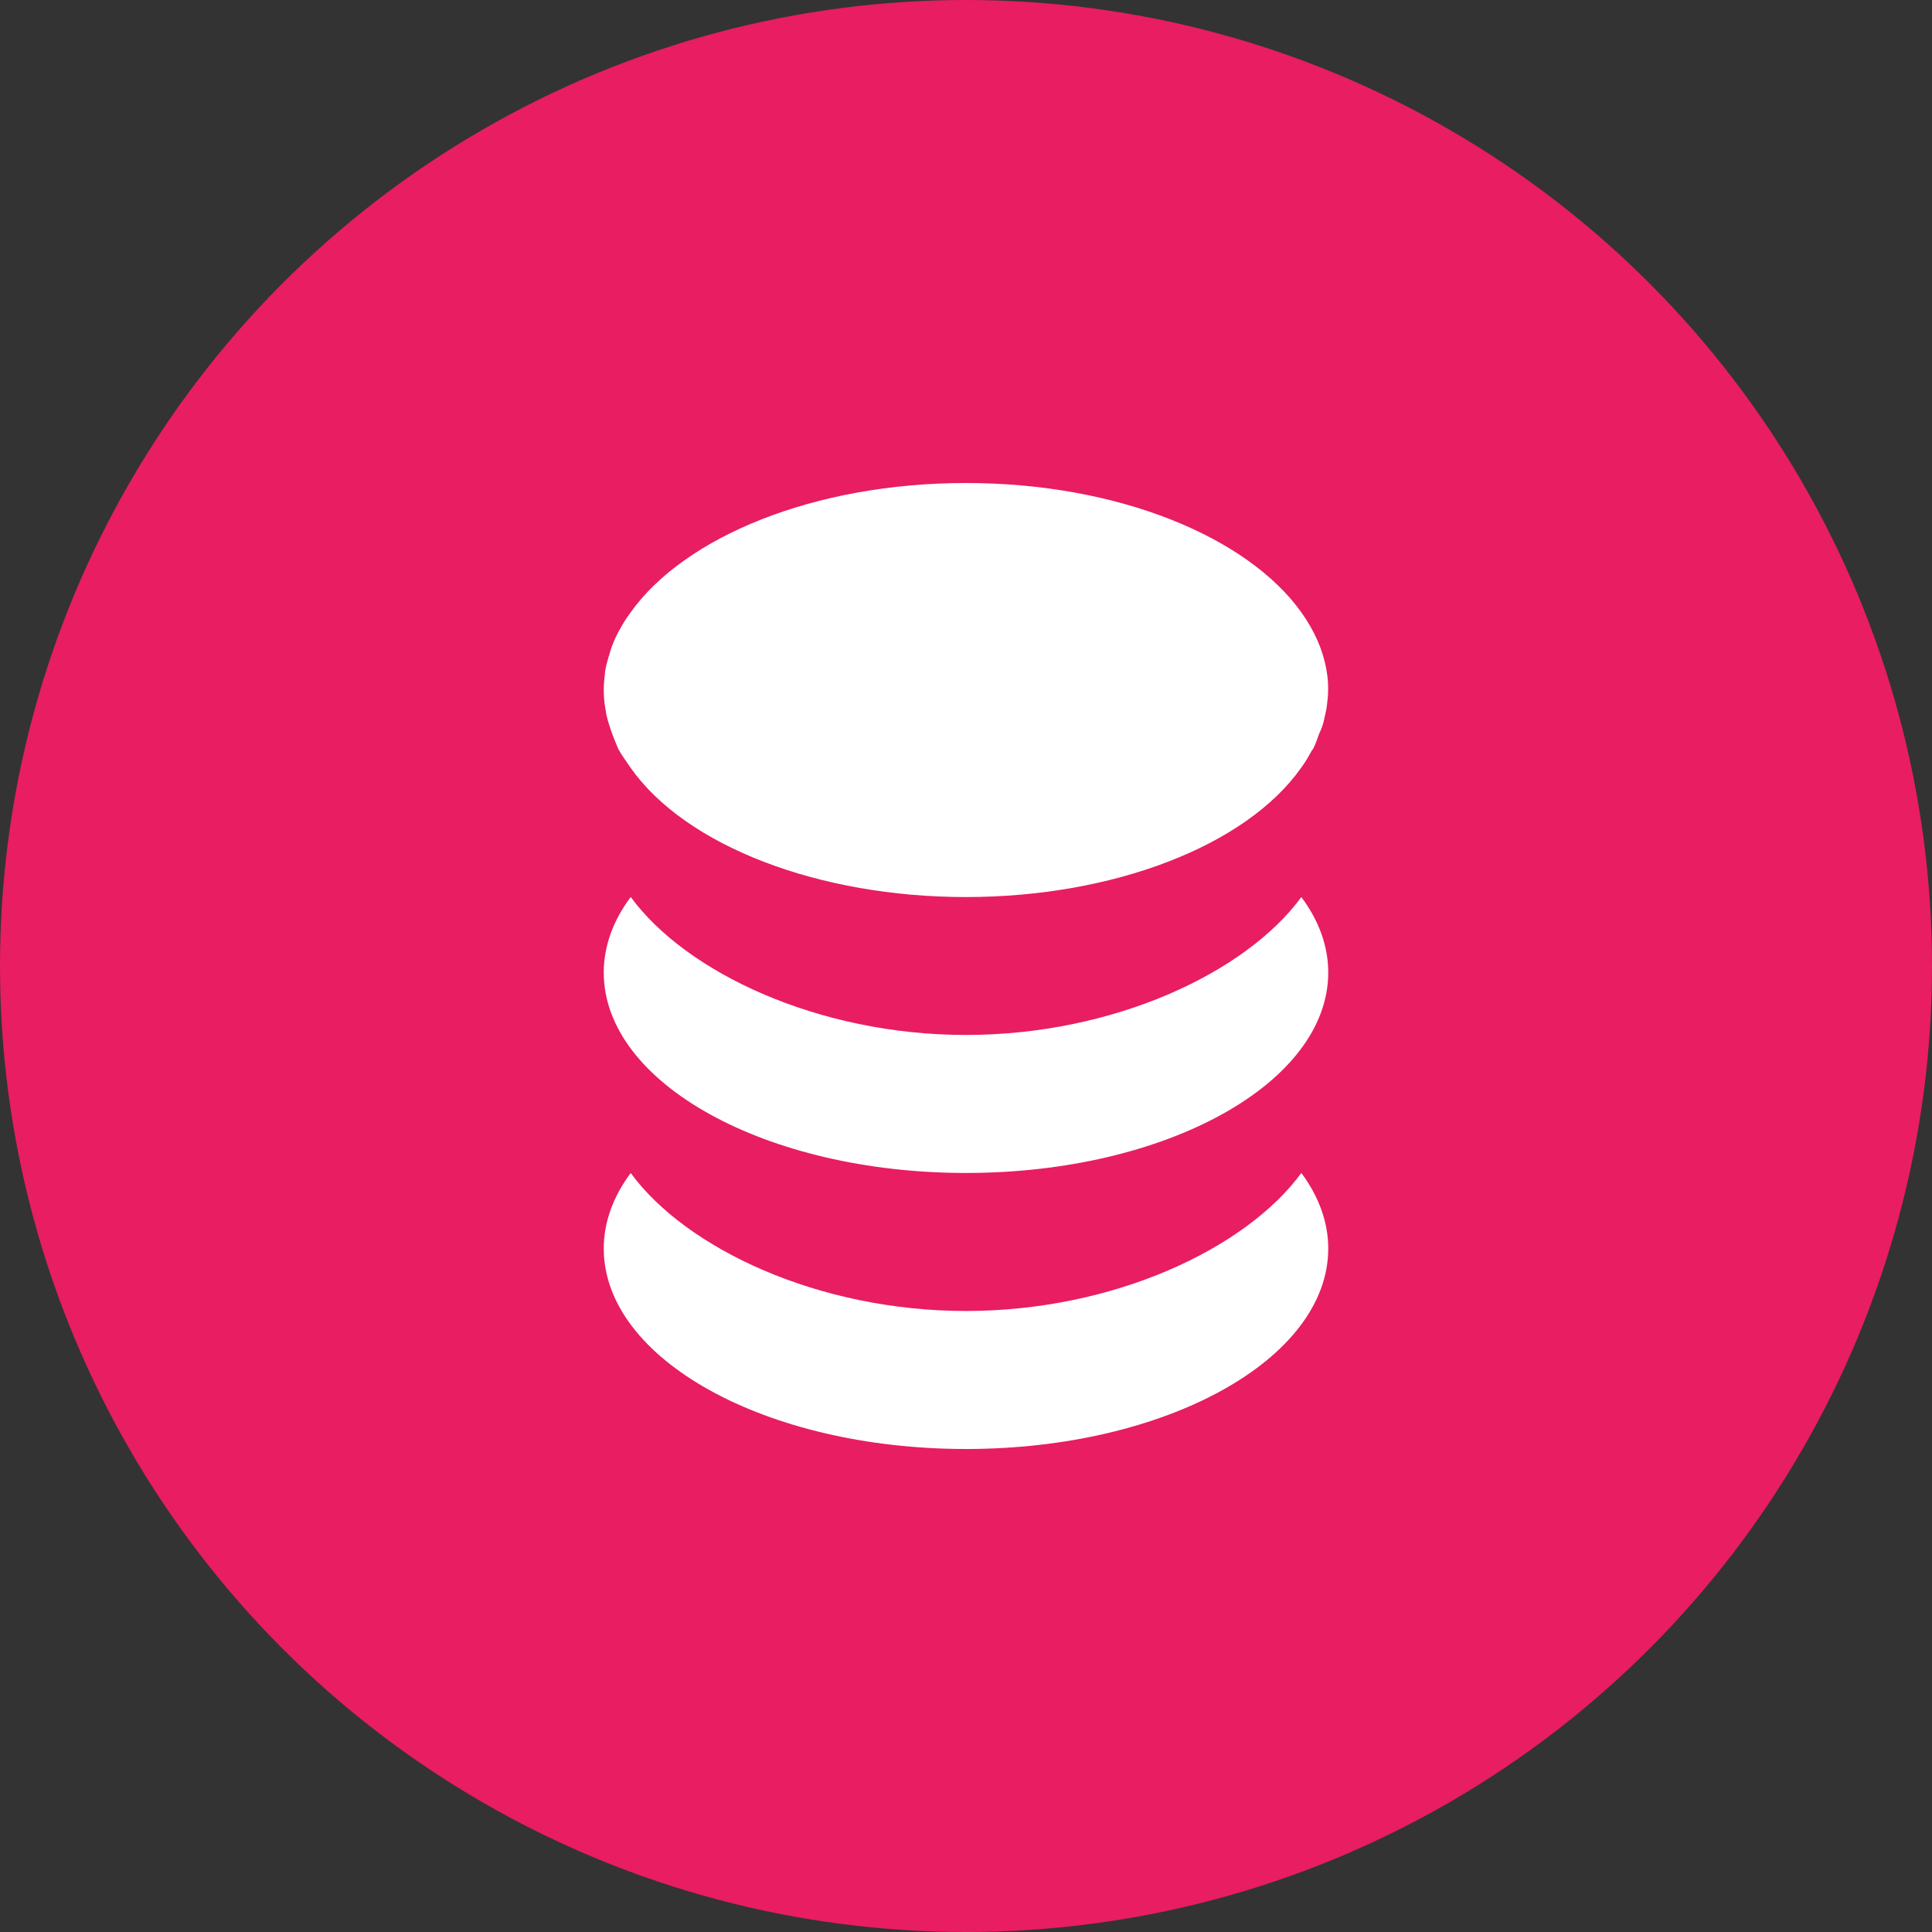 <svg xmlns="http://www.w3.org/2000/svg" width="16" height="16" version="1">
 <rect width="100%" height="100%" fill="#333333" stroke="none"/>
 <circle style="fill:#e81d62" cx="8" cy="8" r="8"/>
 <path style="fill:#ffffff" d="M 8,4 C 6.74,4 5.668,4.447 5.223,5.071 5.182,5.125 5.151,5.179 5.122,5.232 5.093,5.286 5.071,5.339 5.054,5.393 c -0.006,0.018 -0.008,0.035 -0.014,0.047 -0.012,0.042 -0.022,0.078 -0.028,0.114 -0.006,0.054 -0.012,0.107 -0.012,0.161 0,0.054 0.005,0.114 0.016,0.167 0.006,0.053 0.024,0.107 0.042,0.161 0.018,0.054 0.04,0.107 0.063,0.161 0.029,0.054 0.066,0.1 0.101,0.154 0.457,0.649 1.559,1.071 2.777,1.071 1.219,0 2.32,-0.423 2.777,-1.071 0.035,-0.048 0.059,-0.09 0.082,-0.132 0.006,-0.012 0.013,-0.017 0.019,-0.029 0.018,-0.036 0.033,-0.078 0.045,-0.114 0.006,-0.018 0.018,-0.036 0.023,-0.054 0.012,-0.03 0.02,-0.064 0.026,-0.094 0.006,-0.024 0.011,-0.048 0.016,-0.078 0.006,-0.048 0.012,-0.095 0.012,-0.143 C 11,5.655 10.995,5.602 10.984,5.542 10.954,5.376 10.883,5.22 10.777,5.071 10.332,4.447 9.26,4 8,4 Z M 5.223,7.429 C 5.076,7.625 5,7.839 5,8.054 5,8.97 6.342,9.714 8,9.714 c 1.658,0 3,-0.744 3,-1.661 C 11,7.839 10.924,7.625 10.777,7.429 10.32,8.054 9.225,8.571 8,8.571 c -1.225,0 -2.32,-0.518 -2.777,-1.143 z m 0,2.286 C 5.076,9.911 5,10.126 5,10.339 5,11.257 6.342,12 8,12 9.658,12 11,11.256 11,10.339 11,10.126 10.924,9.911 10.777,9.714 10.32,10.339 9.225,10.857 8,10.857 c -1.225,0 -2.32,-0.518 -2.777,-1.143 z"/>
</svg>
